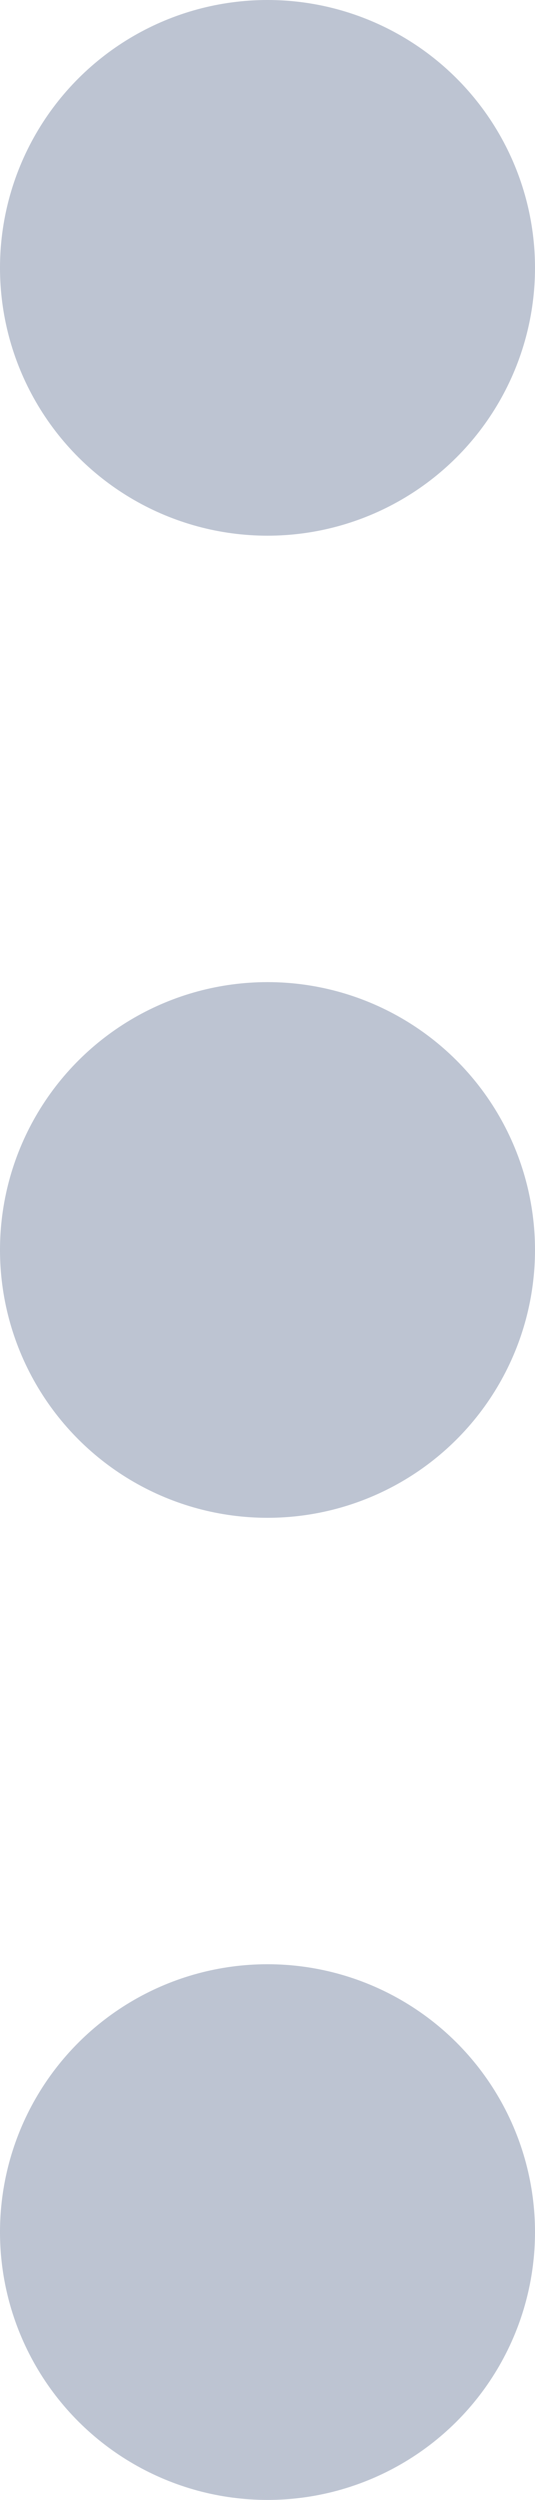 <svg width="6" height="28" viewBox="0 0 6 28" fill="none" xmlns="http://www.w3.org/2000/svg">
<circle cx="3" cy="25" r="3" transform="rotate(-90 3 25)" fill="#BDC4D2"/>
<circle cx="3" cy="14" r="3" transform="rotate(-90 3 14)" fill="#BDC4D2"/>
<circle cx="3" cy="3" r="3" transform="rotate(-90 3 3)" fill="#BDC4D2"/>
</svg>

